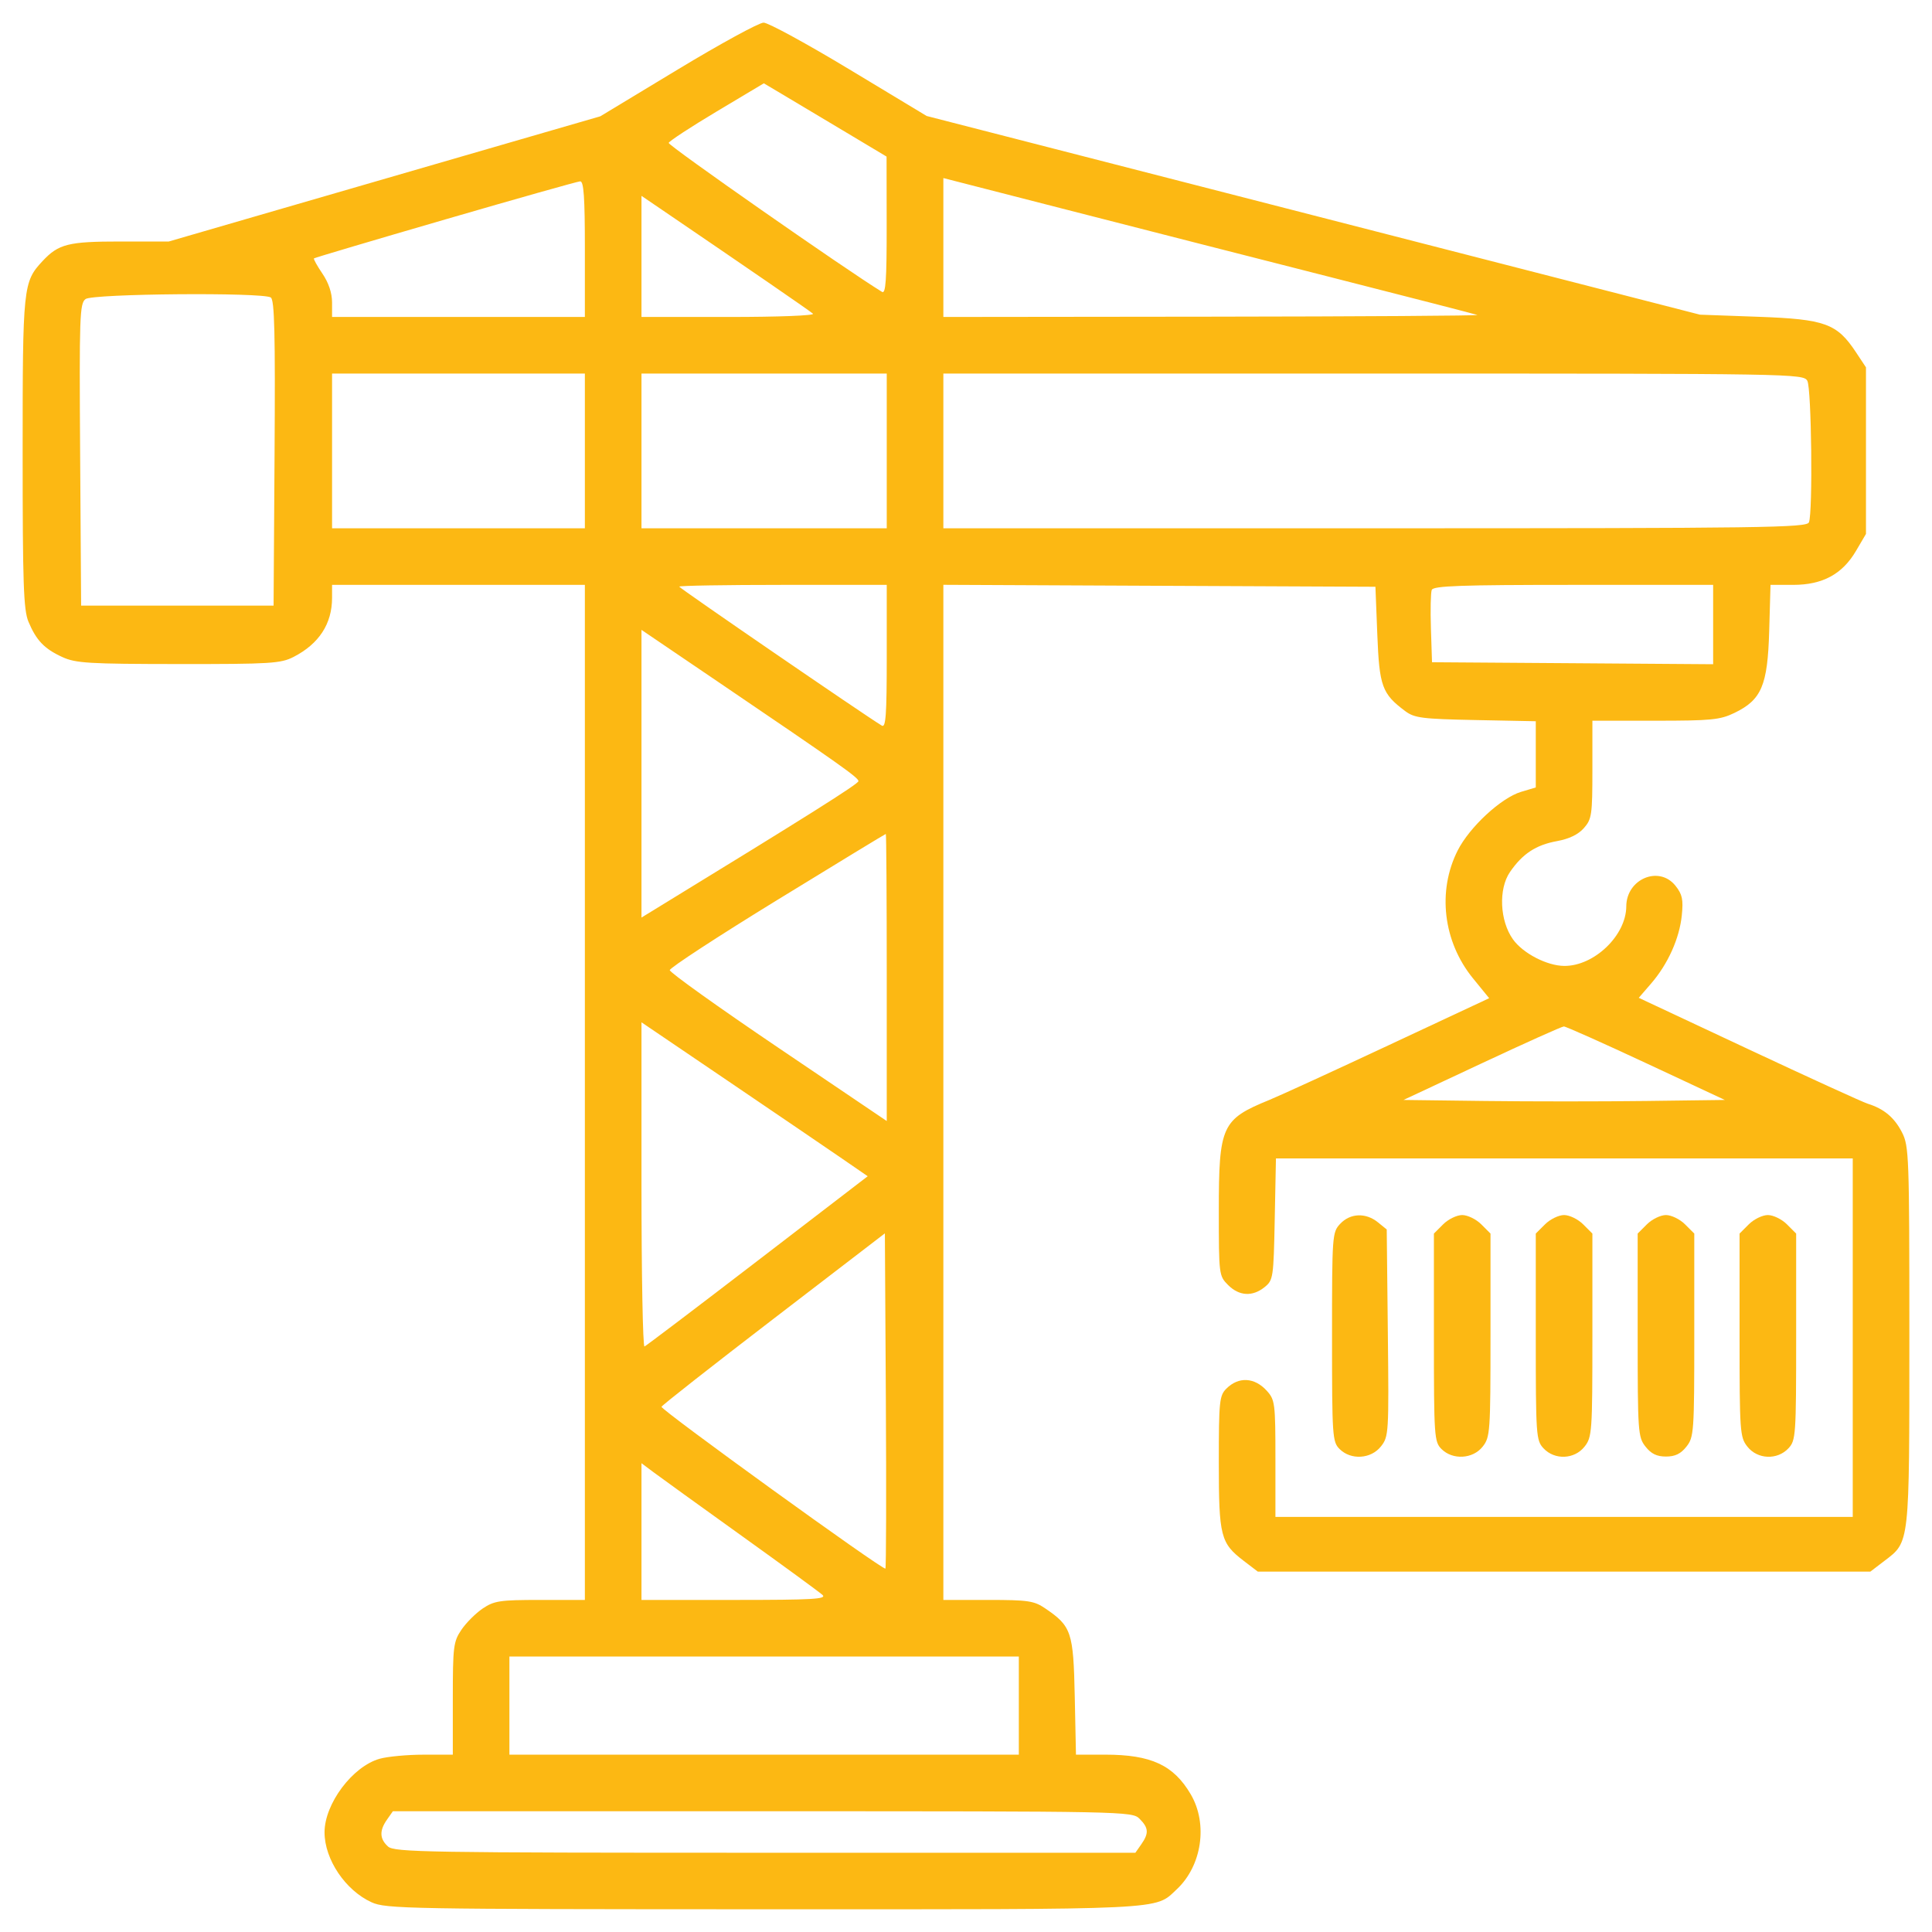 <svg width="96" height="96" viewBox="0 0 96 96" fill="none" xmlns="http://www.w3.org/2000/svg">
<path fill-rule="evenodd" clip-rule="evenodd" d="M33.68 3.452L29.829 5.779L24.524 7.317C21.606 8.163 16.782 9.562 13.803 10.427L8.387 12H5.965C3.396 12 2.909 12.123 2.118 12.969C1.148 14.009 1.125 14.226 1.125 22.5C1.125 29.005 1.17 30.307 1.413 30.89C1.802 31.82 2.202 32.238 3.094 32.647C3.761 32.954 4.395 32.992 8.867 32.996C13.44 33 13.952 32.968 14.586 32.643C15.851 31.994 16.5 30.998 16.5 29.707V29.062H22.781H29.062V54.281V79.5H26.84C24.839 79.5 24.555 79.542 23.985 79.926C23.637 80.161 23.161 80.637 22.926 80.985C22.53 81.573 22.5 81.817 22.5 84.403V87.188L21.047 87.189C20.248 87.189 19.269 87.28 18.872 87.39C17.52 87.765 16.122 89.631 16.126 91.053C16.13 92.399 17.165 93.934 18.467 94.525C19.178 94.848 20.237 94.867 37.928 94.871C58.2 94.875 57.36 94.916 58.469 93.882C59.722 92.713 60.03 90.631 59.169 89.161C58.317 87.707 57.199 87.188 54.923 87.188H53.464L53.404 84.294C53.337 81.091 53.243 80.809 51.939 79.922C51.383 79.543 51.093 79.5 49.097 79.5H46.875V54.28V29.059L57.609 29.108L68.344 29.156L68.438 31.534C68.539 34.105 68.673 34.474 69.821 35.332C70.284 35.678 70.655 35.725 73.326 35.779L76.312 35.838V37.483V39.128L75.58 39.347C74.59 39.644 73.024 41.092 72.433 42.257C71.409 44.278 71.709 46.793 73.19 48.611L73.996 49.6L69.013 51.931C66.273 53.214 63.601 54.439 63.076 54.654C60.702 55.624 60.562 55.93 60.562 60.178C60.562 63.34 60.57 63.399 61.023 63.852C61.575 64.404 62.236 64.442 62.839 63.955C63.266 63.609 63.283 63.489 63.341 60.58L63.401 57.562H77.732H92.062V66.469V75.375H77.719H63.375V72.479C63.375 69.74 63.352 69.558 62.953 69.114C62.344 68.436 61.547 68.391 60.938 69C60.591 69.347 60.562 69.625 60.562 72.666C60.562 76.352 60.646 76.678 61.813 77.568L62.502 78.094H77.719H92.936L93.644 77.553C94.897 76.598 94.875 76.796 94.875 66.374C94.875 57.448 94.857 56.95 94.511 56.271C94.133 55.531 93.616 55.096 92.812 54.845C92.555 54.764 89.888 53.546 86.886 52.139L81.429 49.581L82.045 48.868C82.878 47.905 83.452 46.629 83.568 45.481C83.647 44.697 83.593 44.441 83.256 44.016C82.443 42.989 80.816 43.669 80.809 45.038C80.802 46.482 79.213 48.007 77.726 47.996C76.868 47.99 75.674 47.37 75.178 46.675C74.521 45.751 74.451 44.174 75.03 43.33C75.653 42.422 76.319 41.985 77.368 41.794C77.972 41.684 78.424 41.465 78.703 41.147C79.094 40.702 79.125 40.489 79.125 38.239V35.812H82.253C85.034 35.812 85.471 35.769 86.184 35.424C87.531 34.772 87.832 34.063 87.91 31.359L87.976 29.062H89.103C90.561 29.062 91.543 28.532 92.222 27.377L92.719 26.531V22.392V18.253L92.216 17.494C91.276 16.075 90.687 15.861 87.375 15.741L84.469 15.636L65.258 10.7L46.047 5.764L42.201 3.445C40.085 2.169 38.169 1.125 37.943 1.125C37.716 1.125 35.798 2.172 33.68 3.452ZM35.619 5.535C34.335 6.302 33.258 7.007 33.227 7.1C33.185 7.226 42.057 13.421 43.828 14.504C44.012 14.617 44.061 13.913 44.058 11.214L44.053 7.781L41.86 6.469C40.654 5.747 39.282 4.928 38.81 4.648L37.954 4.14L35.619 5.535ZM46.875 12.299V15.75L60.234 15.735C67.582 15.727 73.509 15.688 73.406 15.649C73.303 15.611 70.055 14.774 66.188 13.79C62.32 12.805 56.393 11.291 53.016 10.424L46.875 8.848V12.299ZM22.125 10.903C18.567 11.937 15.631 12.808 15.6 12.839C15.569 12.869 15.759 13.21 16.022 13.598C16.33 14.052 16.5 14.56 16.5 15.026V15.75H22.781H29.062V12.375C29.062 9.794 29.007 9.003 28.828 9.011C28.699 9.017 25.683 9.869 22.125 10.903ZM31.875 12.741V15.75H36.225C38.688 15.75 40.498 15.68 40.397 15.588C40.249 15.453 37.205 13.359 32.766 10.338L31.875 9.732V12.741ZM4.252 14.859C3.959 15.074 3.937 15.709 3.982 22.594L4.031 30.094H8.812H13.594L13.643 22.512C13.681 16.572 13.641 14.899 13.455 14.781C13.044 14.519 4.618 14.591 4.252 14.859ZM16.5 22.406V26.25H22.781H29.062V22.406V18.562H22.781H16.5V22.406ZM31.875 22.406V26.25H37.969H44.062V22.406V18.562H37.969H31.875V22.406ZM46.875 22.406V26.25H68.324C87.709 26.25 89.783 26.221 89.886 25.953C90.083 25.442 90.013 19.311 89.806 18.925C89.616 18.57 89.178 18.562 68.243 18.562H46.875V22.406ZM33.75 29.149C33.75 29.218 42.893 35.491 43.817 36.056C44.016 36.178 44.062 35.528 44.062 32.634V29.062H38.906C36.07 29.062 33.75 29.101 33.75 29.149ZM71.143 29.312C71.09 29.449 71.072 30.314 71.102 31.234L71.156 32.906L78.141 32.955L85.125 33.005V31.034V29.062H78.182C72.579 29.062 71.22 29.111 71.143 29.312ZM31.875 38.446V45.593L32.484 45.22C40.134 40.539 42.656 38.951 42.656 38.814C42.656 38.639 41.761 38.006 35.672 33.874L31.875 31.298V38.446ZM38.625 44.718C35.686 46.521 33.281 48.091 33.281 48.206C33.281 48.322 35.707 50.056 38.672 52.06L44.062 55.703V48.57C44.062 44.647 44.041 41.438 44.016 41.438C43.99 41.439 41.564 42.914 38.625 44.718ZM31.875 58.883C31.875 63.33 31.942 66.941 32.025 66.906C32.108 66.872 34.637 64.955 37.645 62.646L43.116 58.447L41.855 57.579C41.161 57.101 38.632 55.38 36.234 53.754L31.875 50.798V58.883ZM73.635 52.832L69.739 54.656L73.788 54.707C76.016 54.735 79.608 54.735 81.772 54.707L85.707 54.656L81.794 52.828C79.642 51.823 77.802 51.002 77.706 51.004C77.61 51.006 75.778 51.828 73.635 52.832ZM66.595 60.809C66.197 61.233 66.188 61.362 66.188 66.434C66.188 71.375 66.206 71.643 66.562 72C67.125 72.563 68.124 72.5 68.62 71.87C69.005 71.38 69.015 71.219 68.961 66.229L68.906 61.091L68.464 60.733C67.864 60.248 67.093 60.279 66.595 60.809ZM71.71 60.835L71.25 61.295V66.46C71.25 71.375 71.268 71.643 71.625 72C72.183 72.558 73.187 72.5 73.674 71.881C74.045 71.409 74.062 71.162 74.062 66.341V61.295L73.602 60.835C73.349 60.582 72.923 60.375 72.656 60.375C72.389 60.375 71.963 60.582 71.71 60.835ZM76.773 60.835L76.312 61.295V66.425C76.312 71.328 76.329 71.573 76.695 71.965C77.249 72.559 78.234 72.519 78.736 71.881C79.108 71.409 79.125 71.162 79.125 66.341V61.295L78.665 60.835C78.412 60.582 77.986 60.375 77.719 60.375C77.452 60.375 77.026 60.582 76.773 60.835ZM81.835 60.835L81.375 61.295V66.341C81.375 71.162 81.392 71.409 81.764 71.881C82.046 72.239 82.325 72.375 82.781 72.375C83.237 72.375 83.517 72.239 83.799 71.881C84.17 71.409 84.188 71.162 84.188 66.341V61.295L83.727 60.835C83.474 60.582 83.048 60.375 82.781 60.375C82.514 60.375 82.088 60.582 81.835 60.835ZM86.898 60.835L86.438 61.295V66.341C86.438 71.162 86.455 71.409 86.826 71.881C87.328 72.519 88.313 72.559 88.868 71.965C89.233 71.573 89.25 71.328 89.25 66.425V61.295L88.79 60.835C88.537 60.582 88.111 60.375 87.844 60.375C87.577 60.375 87.151 60.582 86.898 60.835ZM38.438 65.529C35.395 67.864 32.89 69.831 32.87 69.902C32.828 70.053 43.89 78.048 43.995 77.942C44.034 77.903 44.044 74.139 44.018 69.578L43.969 61.285L38.438 65.529ZM31.875 76.103V79.5H36.509C40.393 79.5 41.099 79.459 40.868 79.249C40.717 79.111 38.906 77.787 36.844 76.308C34.781 74.828 32.819 73.413 32.484 73.162L31.875 72.706V76.103ZM25.312 84.75V87.188H37.969H50.625V84.75V82.312H37.969H25.312V84.75ZM19.229 90.417C18.845 90.965 18.861 91.372 19.28 91.752C19.595 92.036 21.165 92.062 38.02 92.062H56.416L56.708 91.646C57.094 91.095 57.076 90.826 56.625 90.375C56.255 90.005 56 90 37.886 90H19.521L19.229 90.417Z" fill="#FCB813"/>
</svg>
